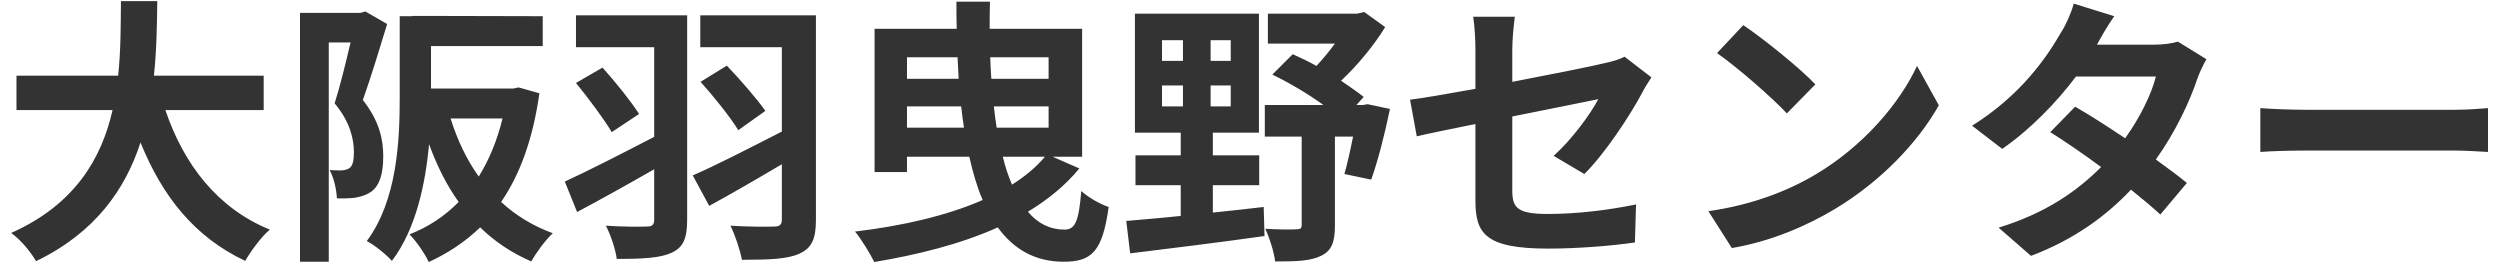 <svg width="179" height="19" viewBox="0 0 179 19" fill="none" xmlns="http://www.w3.org/2000/svg">
<path d="M18.88 7.88V5.42H11.02C11.22 3.56 11.24 1.72 11.26 0.08H8.66C8.64 1.72 8.66 3.54 8.46 5.42H1.18V7.88H8.06C7.28 11.32 5.38 14.64 0.8 16.68C1.5 17.18 2.2 18.04 2.58 18.7C6.82 16.66 8.98 13.54 10.06 10.2C11.62 14.06 13.94 16.98 17.56 18.68C17.94 18 18.72 16.94 19.32 16.44C15.58 14.92 13.16 11.78 11.84 7.88H18.88ZM26.16 0.82L25.82 0.92H21.48V18.74H23.54V3.04H25.1C24.78 4.4 24.36 6.14 23.96 7.4C25.08 8.74 25.34 9.98 25.34 10.9C25.34 11.46 25.26 11.86 25.04 12.02C24.88 12.14 24.7 12.18 24.48 12.2C24.22 12.2 23.96 12.2 23.6 12.18C23.92 12.74 24.1 13.64 24.12 14.2C24.58 14.22 25.06 14.2 25.4 14.16C25.86 14.08 26.24 13.96 26.56 13.74C27.18 13.3 27.44 12.46 27.44 11.18C27.44 10.02 27.18 8.68 25.98 7.16C26.54 5.6 27.2 3.42 27.72 1.72L26.16 0.82ZM35.98 8.48C35.6 10.06 35.02 11.44 34.28 12.64C33.4 11.42 32.74 10 32.26 8.48H35.98ZM37.14 6.26L36.74 6.34H30.86V3.3H38.86V1.16L30.86 1.14H30.6H29.52V1.16H28.62V6.98C28.62 10.06 28.44 14.34 26.26 17.26C26.76 17.5 27.7 18.26 28.06 18.68C29.76 16.44 30.46 13.22 30.72 10.32C31.28 11.86 31.98 13.26 32.84 14.46C31.84 15.48 30.66 16.26 29.32 16.78C29.8 17.26 30.42 18.16 30.7 18.76C32.1 18.12 33.32 17.3 34.38 16.28C35.4 17.28 36.62 18.1 38.04 18.72C38.38 18.1 39.06 17.18 39.58 16.7C38.16 16.18 36.92 15.42 35.88 14.46C37.24 12.48 38.16 9.94 38.62 6.68L37.14 6.26ZM49.2 1.1H41.24V3.38H46.84V9.8C44.48 11.02 42.02 12.28 40.44 13L41.32 15.18C42.94 14.32 44.92 13.22 46.84 12.12V15.72C46.84 16.1 46.7 16.22 46.32 16.22C45.92 16.24 44.54 16.24 43.38 16.16C43.72 16.8 44.08 17.88 44.16 18.54C45.98 18.54 47.26 18.48 48.08 18.1C48.92 17.72 49.2 17.08 49.2 15.74V1.1ZM41.24 5.94C42.12 7.02 43.26 8.54 43.8 9.46L45.76 8.16C45.18 7.26 44.08 5.88 43.14 4.84L41.24 5.94ZM58.42 1.1H50.14V3.38H55.98V9.42C53.6 10.64 51.18 11.88 49.6 12.56L50.78 14.74C52.32 13.9 54.16 12.84 55.98 11.76V15.7C55.98 16.08 55.84 16.22 55.44 16.22C55 16.24 53.52 16.24 52.3 16.16C52.62 16.8 53 17.92 53.12 18.6C55.02 18.6 56.38 18.56 57.24 18.16C58.12 17.76 58.42 17.12 58.42 15.74V1.1ZM50.16 5.86C51.1 6.9 52.3 8.4 52.86 9.32L54.8 7.94C54.2 7.08 53.02 5.72 52.04 4.7L50.16 5.86ZM74.82 11.22C74.18 11.98 73.38 12.64 72.46 13.22C72.2 12.62 71.98 11.96 71.8 11.22H74.82ZM64.94 9.14V7.62H68.82C68.88 8.14 68.94 8.64 69.02 9.14H64.94ZM68.56 4.1C68.58 4.62 68.62 5.14 68.64 5.64H64.94V4.1H68.56ZM75.08 4.1V5.64H70.98C70.94 5.14 70.92 4.62 70.9 4.1H75.08ZM71.36 9.14C71.28 8.66 71.22 8.14 71.16 7.62H75.08V9.14H71.36ZM75.36 11.22H77.48V2.06H70.86C70.86 1.42 70.86 0.78 70.88 0.12H68.48C68.48 0.78 68.48 1.42 68.5 2.06H62.62V12.32H64.94V11.22H69.4C69.66 12.36 69.96 13.4 70.36 14.32C67.76 15.46 64.56 16.18 61.22 16.58C61.66 17.1 62.32 18.2 62.6 18.76C65.7 18.24 68.78 17.48 71.44 16.28C72.58 17.84 74.1 18.74 76.16 18.74C78.18 18.74 78.94 18 79.38 14.82C78.78 14.62 77.96 14.16 77.42 13.68C77.24 15.86 76.98 16.44 76.22 16.44C75.18 16.44 74.3 16 73.6 15.16C75.02 14.3 76.28 13.28 77.28 12.06L75.36 11.22ZM83.2 6.12H84.7V7.62H83.2V6.12ZM83.2 2.88H84.7V4.36H83.2V2.88ZM88.12 4.36H86.68V2.88H88.12V4.36ZM88.12 7.62H86.68V6.12H88.12V7.62ZM86.84 13.26H90.16V11.12H86.84V9.5H90.14V0.98H81.26V9.5H84.54V11.12H81.3V13.26H84.54V15.46C83.06 15.62 81.72 15.72 80.64 15.82L80.92 18.14C83.52 17.82 87.14 17.38 90.54 16.9L90.48 14.82C89.26 14.96 88.04 15.1 86.84 15.22V13.26ZM97.92 7.46L97.58 7.52H97.12L97.64 6.94C97.2 6.58 96.62 6.2 96.02 5.78C97.22 4.66 98.38 3.24 99.18 1.94L97.68 0.86L97.16 0.98H90.78V3.12H95.58C95.18 3.68 94.7 4.24 94.26 4.72C93.68 4.4 93.1 4.12 92.56 3.88L91.1 5.34C92.3 5.92 93.66 6.72 94.76 7.52H90.56V9.78H93.2V16.1C93.2 16.36 93.1 16.42 92.8 16.42C92.52 16.44 91.5 16.44 90.6 16.38C90.9 17.04 91.22 18.04 91.3 18.72C92.74 18.72 93.82 18.7 94.58 18.32C95.36 17.96 95.58 17.3 95.58 16.16V9.78H96.88C96.68 10.78 96.46 11.76 96.26 12.46L98.18 12.86C98.64 11.58 99.16 9.58 99.52 7.8L97.92 7.46ZM105.64 14.34C105.64 16.7 106.3 17.8 110.86 17.8C113 17.8 115.4 17.6 117.06 17.36L117.14 14.64C115.16 15.04 112.94 15.32 110.84 15.32C108.64 15.32 108.28 14.88 108.28 13.64V8.34C111.12 7.76 113.82 7.24 114.44 7.1C113.88 8.16 112.56 9.98 111.24 11.16L113.44 12.46C114.88 11.04 116.7 8.3 117.58 6.64C117.76 6.28 118.06 5.82 118.24 5.54L116.32 4.06C115.94 4.26 115.46 4.4 114.9 4.52C114 4.74 111.2 5.3 108.28 5.86V3.5C108.28 2.82 108.38 1.82 108.46 1.2H105.48C105.58 1.82 105.64 2.84 105.64 3.5V6.36C103.66 6.72 101.9 7.02 100.96 7.14L101.44 9.76C102.28 9.56 103.86 9.24 105.64 8.88V14.34ZM124.82 1.8L122.94 3.8C124.4 4.82 126.9 7 127.94 8.12L129.98 6.04C128.82 4.82 126.22 2.74 124.82 1.8ZM122.32 15.12L124 17.76C126.82 17.28 129.4 16.16 131.42 14.94C134.64 13 137.3 10.24 138.82 7.54L137.26 4.72C136 7.42 133.4 10.48 129.98 12.5C128.04 13.66 125.44 14.68 122.32 15.12ZM151.38 1.16L148.48 0.26C148.3 0.94 147.88 1.86 147.56 2.34C146.56 4.08 144.7 6.82 141.2 9L143.36 10.66C145.38 9.26 147.24 7.34 148.64 5.48H154.36C154.06 6.72 153.2 8.46 152.16 9.9C150.9 9.06 149.64 8.24 148.58 7.64L146.8 9.46C147.82 10.1 149.14 11 150.44 11.96C148.78 13.62 146.56 15.24 143.1 16.3L145.42 18.32C148.54 17.14 150.82 15.44 152.58 13.58C153.4 14.24 154.14 14.86 154.68 15.36L156.58 13.1C156 12.62 155.22 12.04 154.36 11.42C155.78 9.42 156.78 7.28 157.32 5.66C157.5 5.16 157.76 4.62 157.98 4.24L155.94 2.98C155.5 3.12 154.82 3.2 154.2 3.2H150.14C150.38 2.76 150.88 1.86 151.38 1.16ZM161.84 7.74V10.88C162.58 10.82 163.92 10.78 165.06 10.78H175.8C176.64 10.78 177.66 10.86 178.14 10.88V7.74C177.62 7.78 176.74 7.86 175.8 7.86H165.06C164.02 7.86 162.56 7.8 161.84 7.74Z" fill="#333333"/>
</svg>
